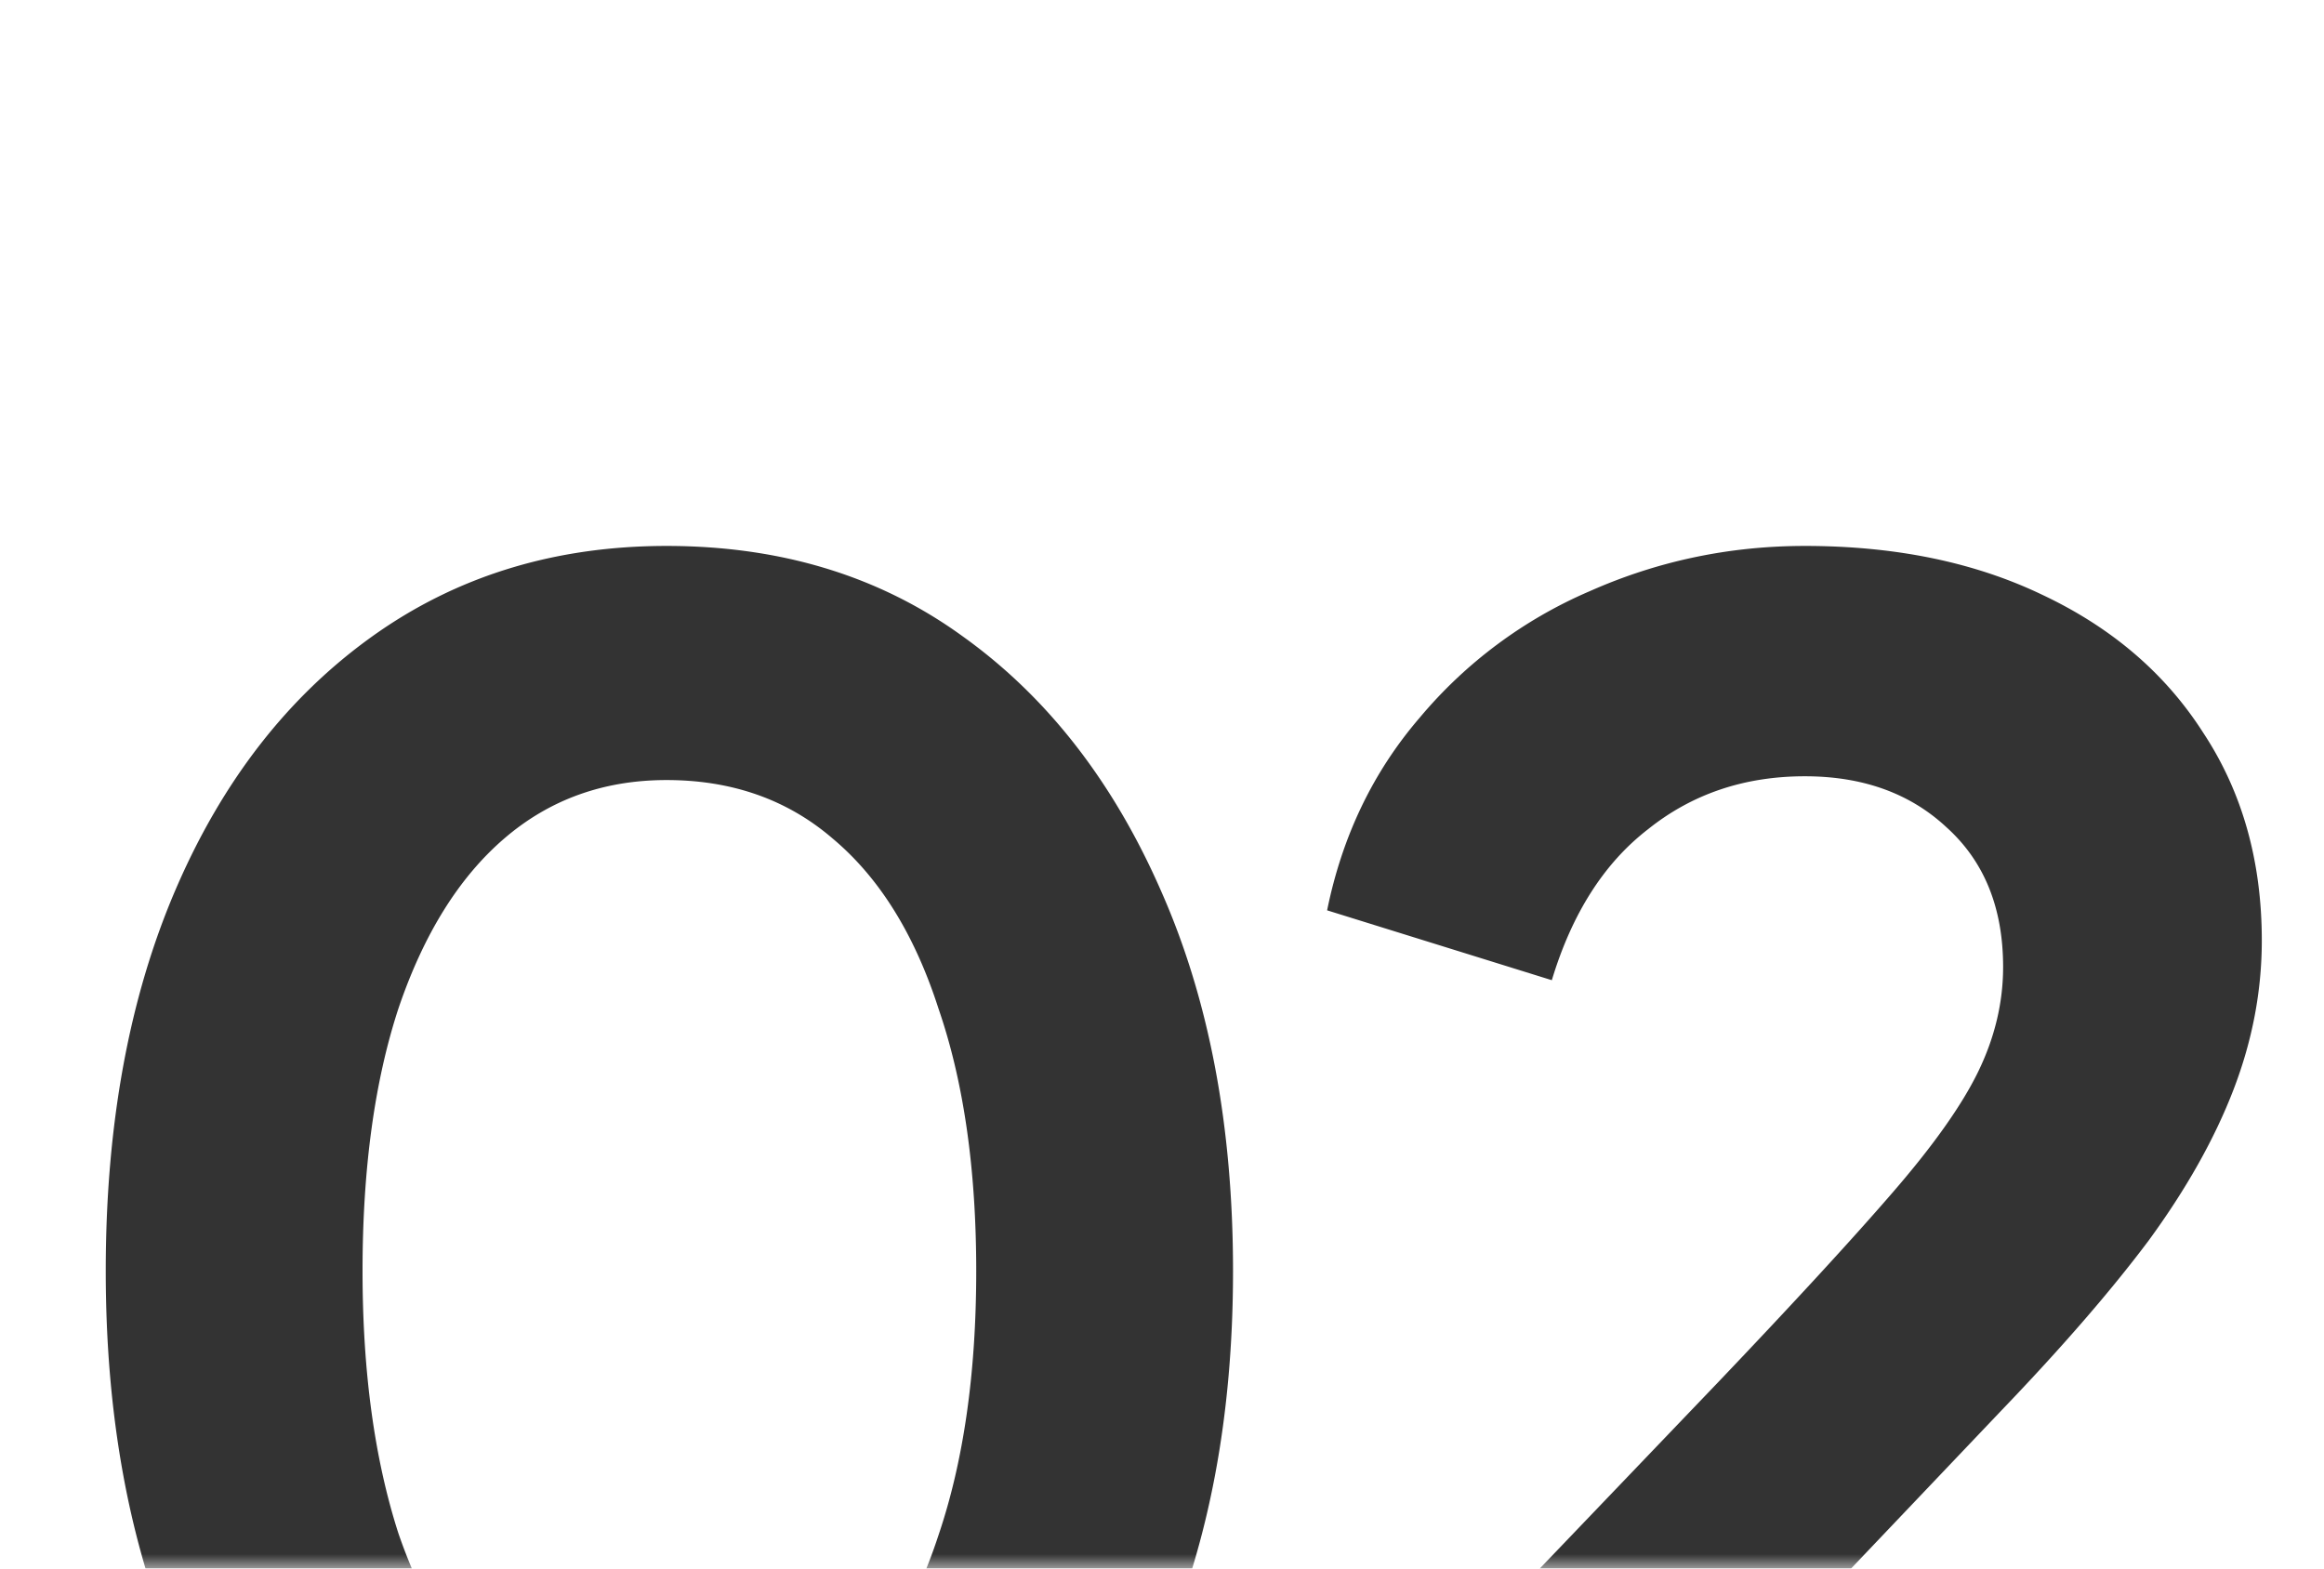 <svg xmlns="http://www.w3.org/2000/svg" width="80" height="54" viewBox="0 0 80 54">
  <mask id="a" style="mask-type:alpha" maskUnits="userSpaceOnUse" x="0" y="0" width="80" height="54">
    <path fill="#333333" d="M0 0h80v54H0z"/>
  </mask>
  <g mask="url(#a)">
    <path d="M23.01 68.78c-3.857 0-7.237-1.04-10.14-3.12-2.903-2.08-5.178-5.005-6.825-8.775-1.603-3.77-2.405-8.147-2.405-13.13 0-5.027.802-9.403 2.405-13.13 1.603-3.727 3.857-6.63 6.76-8.71 2.903-2.08 6.283-3.12 10.14-3.12 3.943 0 7.345 1.04 10.205 3.12 2.903 2.08 5.178 5.005 6.825 8.775 1.647 3.727 2.47 8.082 2.47 13.065 0 4.983-.823 9.36-2.47 13.13-1.603 3.727-3.857 6.652-6.76 8.775-2.903 2.08-6.305 3.12-10.205 3.12Zm.065-8.06c2.21 0 4.095-.672 5.655-2.015 1.56-1.387 2.752-3.337 3.575-5.85.867-2.557 1.3-5.59 1.3-9.1s-.433-6.522-1.3-9.035c-.823-2.557-2.037-4.507-3.64-5.85-1.56-1.343-3.467-2.015-5.72-2.015-2.167 0-4.03.672-5.59 2.015-1.56 1.343-2.773 3.293-3.64 5.85-.823 2.513-1.235 5.525-1.235 9.035 0 3.467.412 6.478 1.235 9.035.867 2.513 2.08 4.463 3.64 5.85 1.603 1.387 3.51 2.08 5.72 2.08ZM46.011 68v-6.695L59.14 47.59c2.6-2.73 4.593-4.897 5.98-6.5 1.43-1.647 2.426-3.055 2.99-4.225.563-1.17.844-2.362.844-3.575 0-2.037-.65-3.64-1.95-4.81-1.256-1.17-2.881-1.755-4.874-1.755-2.08 0-3.879.607-5.395 1.82-1.517 1.17-2.622 2.903-3.316 5.2l-7.735-2.405c.52-2.557 1.582-4.767 3.185-6.63a15.712 15.712 0 0 1 5.85-4.355c2.34-1.04 4.81-1.56 7.41-1.56 3.12 0 5.85.563 8.19 1.69 2.384 1.127 4.226 2.708 5.526 4.745 1.343 2.037 2.014 4.42 2.014 7.15 0 1.733-.325 3.445-.975 5.135-.65 1.69-1.625 3.423-2.925 5.2-1.3 1.733-2.99 3.683-5.07 5.85l-11.374 11.96H78.51V68h-32.5Z" fill="#333333"/>
  </g>
</svg>
